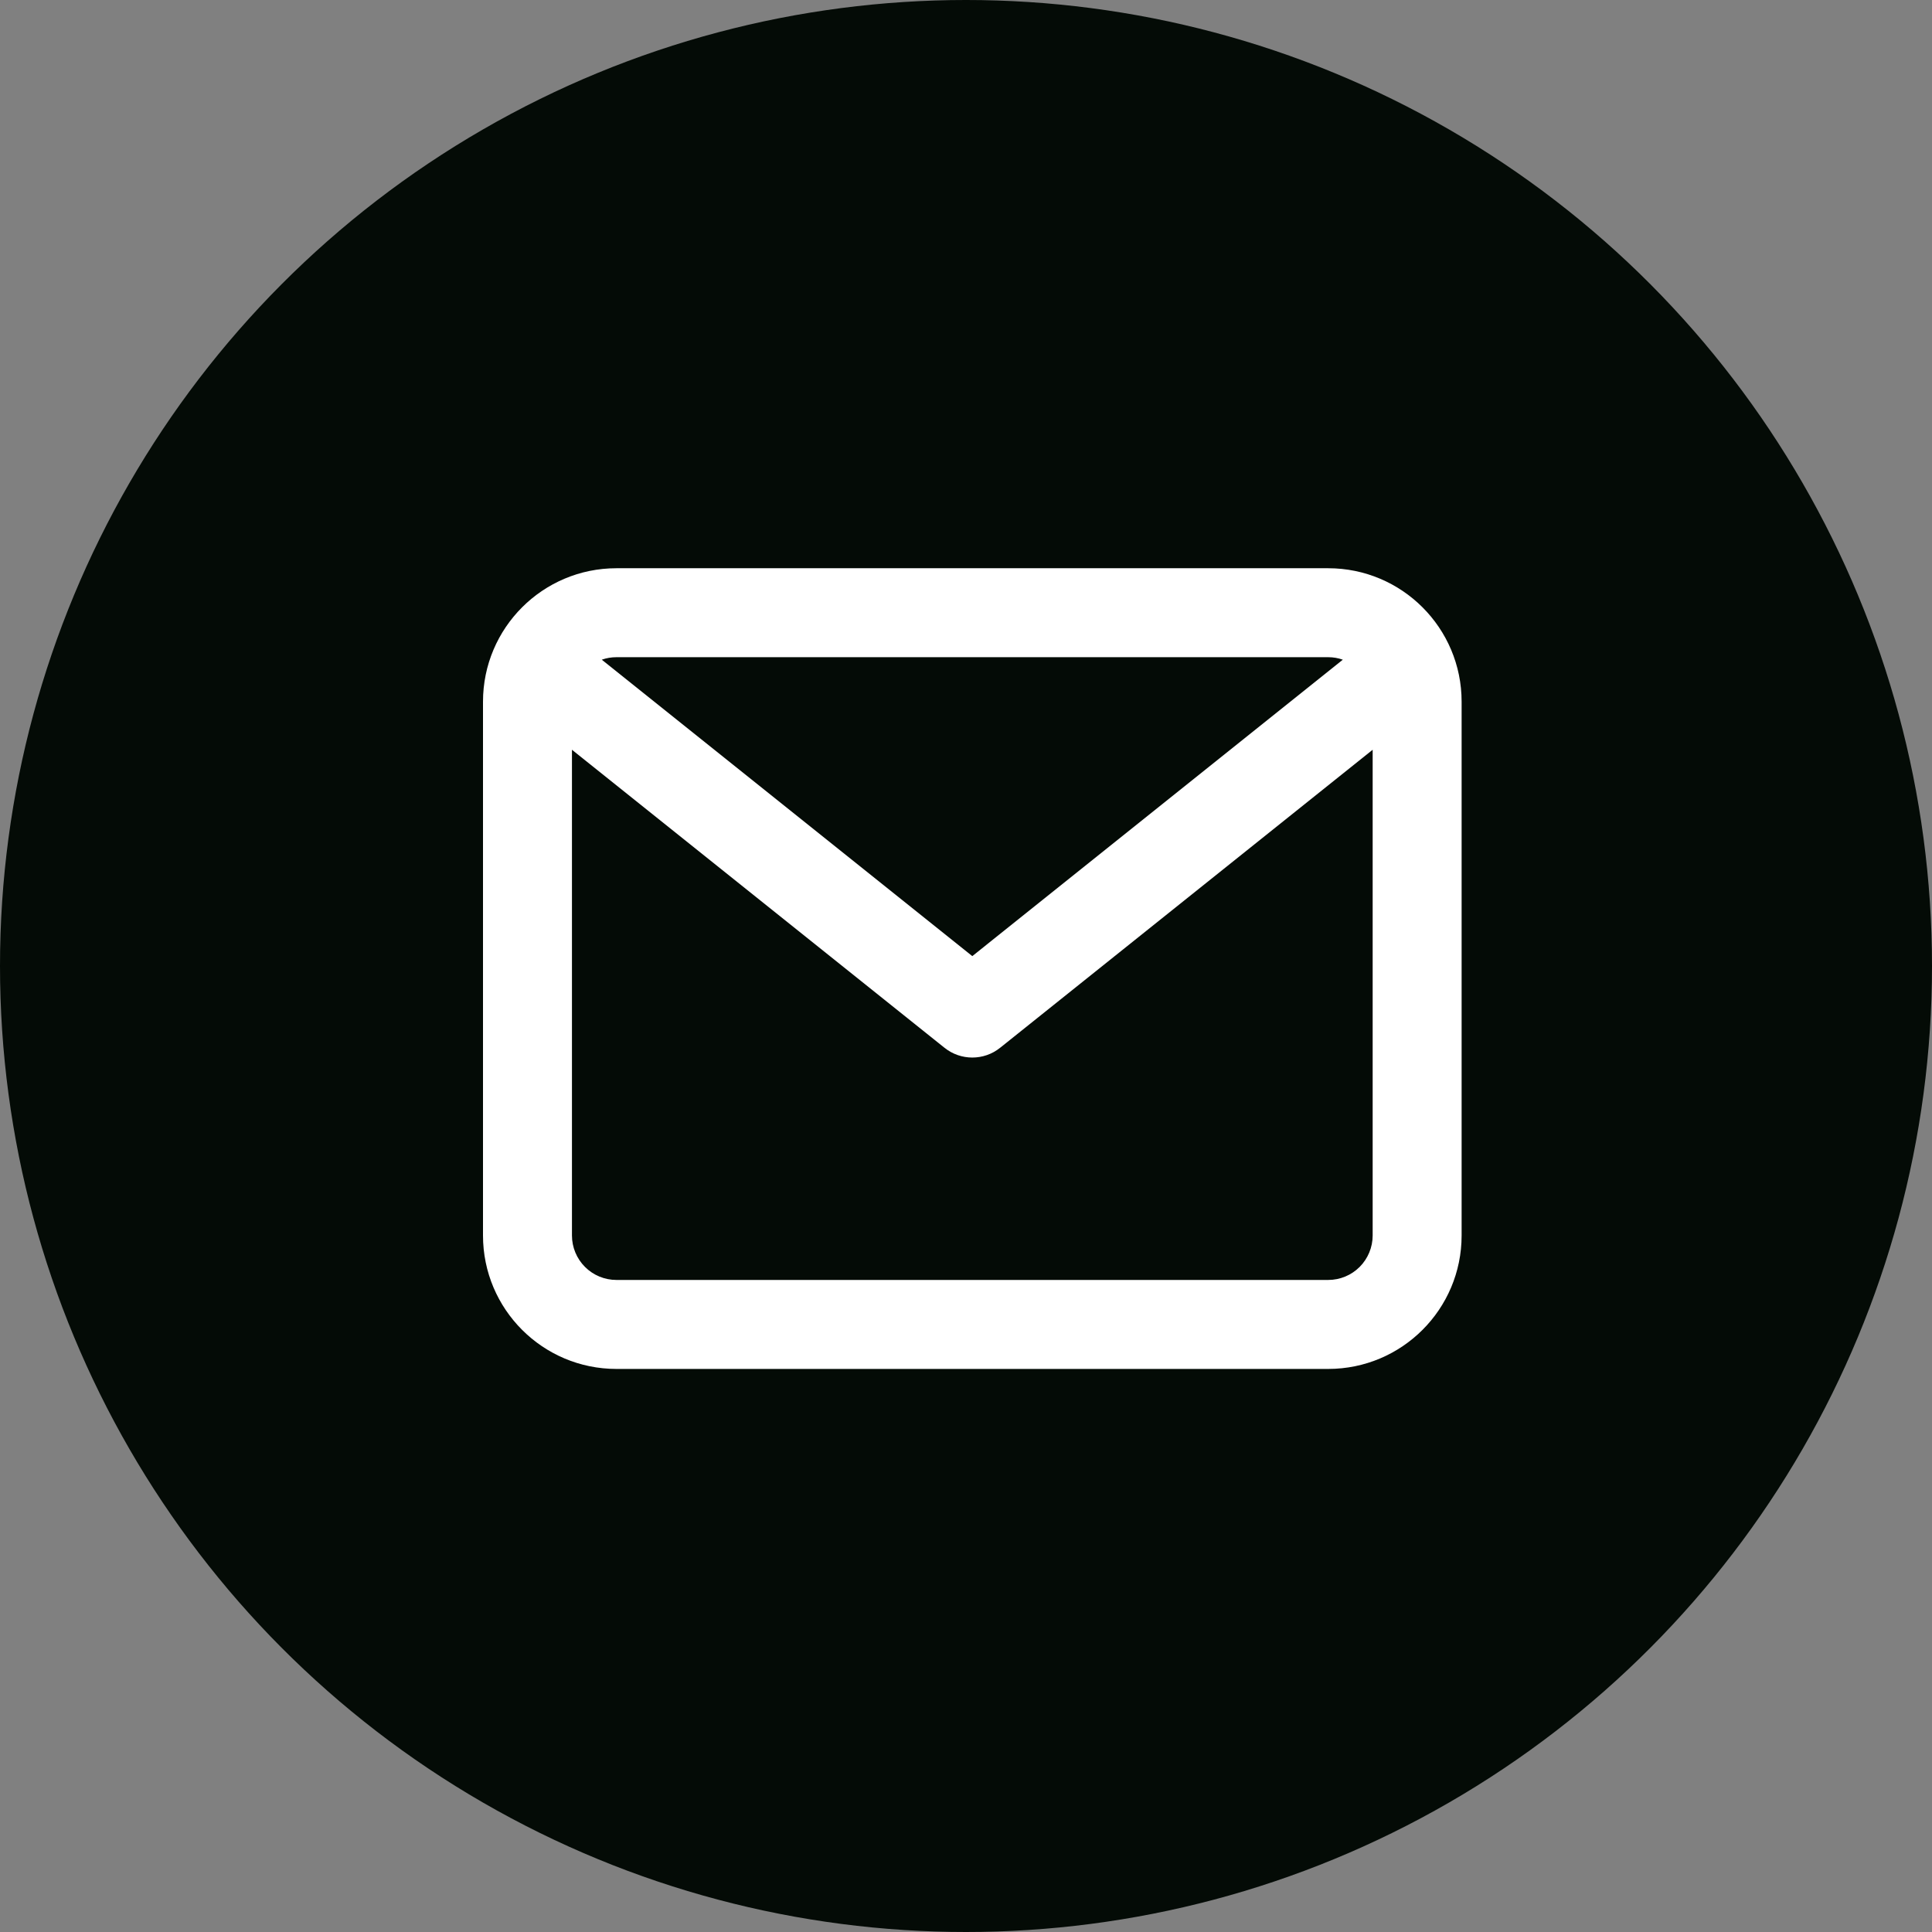 <svg width="68" height="68" viewBox="0 0 68 68" fill="none" xmlns="http://www.w3.org/2000/svg">
<rect x="0" y="0" width="68" height="68" fill="#808080" stroke="none"/>
<circle cx="34" cy="34" r="34" fill="#040B06"/>
<path d="M46.748 20H21.697C19.103 20 17 22.103 17 24.697V43.485C17 46.079 19.103 48.182 21.697 48.182H46.748C49.341 48.182 51.444 46.079 51.444 43.485V24.697C51.444 22.103 49.341 20 46.748 20ZM46.748 23.131C46.928 23.131 47.102 23.162 47.263 23.219L34.222 33.652L21.181 23.219C21.347 23.16 21.521 23.131 21.697 23.131H46.748ZM46.748 45.05H21.697C21.282 45.05 20.884 44.886 20.59 44.592C20.296 44.298 20.131 43.9 20.131 43.485V26.389L33.244 36.879C33.53 37.108 33.876 37.222 34.222 37.222C34.569 37.222 34.915 37.108 35.2 36.879L48.313 26.389V43.485C48.313 43.9 48.148 44.298 47.855 44.592C47.561 44.886 47.163 45.05 46.748 45.05Z" fill="white"/>
</svg>
